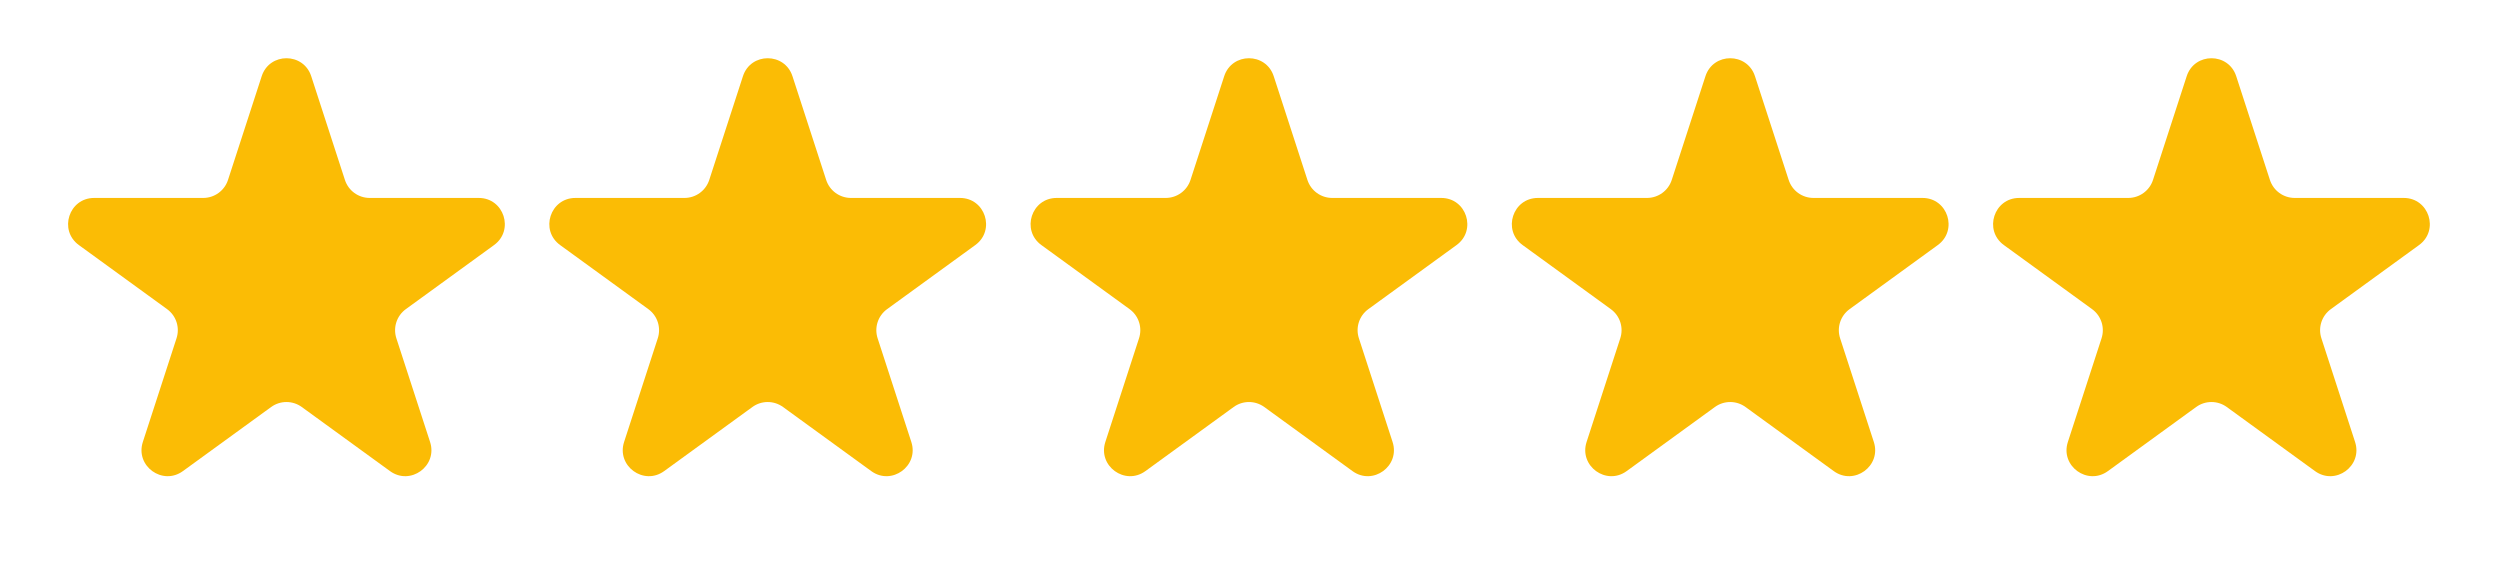 <svg width="96" height="22" viewBox="0 0 96 22" fill="none" xmlns="http://www.w3.org/2000/svg">
<path d="M10.049 2.927C10.348 2.006 11.652 2.006 11.951 2.927L13.245 6.91C13.379 7.322 13.763 7.601 14.196 7.601H18.384C19.353 7.601 19.755 8.84 18.972 9.41L15.584 11.871C15.233 12.126 15.087 12.577 15.22 12.989L16.515 16.972C16.814 17.893 15.759 18.66 14.976 18.09L11.588 15.629C11.237 15.374 10.763 15.374 10.412 15.629L7.024 18.09C6.241 18.66 5.186 17.893 5.485 16.972L6.779 12.989C6.913 12.577 6.767 12.126 6.416 11.871L3.028 9.41C2.245 8.84 2.647 7.601 3.616 7.601H7.804C8.237 7.601 8.621 7.322 8.755 6.91L10.049 2.927Z" fill="#FBBC05"/>
<path d="M28.529 2.927C28.828 2.006 30.132 2.006 30.431 2.927L31.725 6.91C31.859 7.322 32.243 7.601 32.676 7.601H36.864C37.833 7.601 38.235 8.84 37.452 9.41L34.064 11.871C33.713 12.126 33.567 12.577 33.7 12.989L34.995 16.972C35.294 17.893 34.239 18.66 33.456 18.09L30.068 15.629C29.717 15.374 29.243 15.374 28.892 15.629L25.504 18.09C24.721 18.66 23.666 17.893 23.965 16.972L25.259 12.989C25.393 12.577 25.247 12.126 24.896 11.871L21.508 9.41C20.724 8.84 21.127 7.601 22.096 7.601H26.284C26.717 7.601 27.101 7.322 27.235 6.91L28.529 2.927Z" fill="#FBBC05"/>
<path d="M47.009 2.927C47.308 2.006 48.612 2.006 48.911 2.927L50.205 6.91C50.339 7.322 50.723 7.601 51.156 7.601H55.344C56.313 7.601 56.715 8.84 55.932 9.41L52.544 11.871C52.193 12.126 52.047 12.577 52.181 12.989L53.475 16.972C53.774 17.893 52.719 18.66 51.936 18.09L48.548 15.629C48.197 15.374 47.723 15.374 47.372 15.629L43.984 18.09C43.201 18.66 42.146 17.893 42.445 16.972L43.739 12.989C43.873 12.577 43.727 12.126 43.376 11.871L39.988 9.41C39.205 8.84 39.607 7.601 40.576 7.601H44.764C45.197 7.601 45.581 7.322 45.715 6.91L47.009 2.927Z" fill="#FBBC05"/>
<path d="M65.489 2.927C65.788 2.006 67.092 2.006 67.391 2.927L68.685 6.91C68.819 7.322 69.203 7.601 69.636 7.601H73.824C74.793 7.601 75.195 8.84 74.412 9.41L71.024 11.871C70.673 12.126 70.527 12.577 70.66 12.989L71.955 16.972C72.254 17.893 71.2 18.66 70.416 18.09L67.028 15.629C66.677 15.374 66.203 15.374 65.852 15.629L62.464 18.09C61.681 18.66 60.626 17.893 60.925 16.972L62.219 12.989C62.353 12.577 62.207 12.126 61.856 11.871L58.468 9.41C57.685 8.84 58.087 7.601 59.056 7.601H63.244C63.677 7.601 64.061 7.322 64.195 6.91L65.489 2.927Z" fill="#FBBC05"/>
<path d="M83.969 2.927C84.268 2.006 85.572 2.006 85.871 2.927L87.165 6.91C87.299 7.322 87.683 7.601 88.116 7.601H92.304C93.273 7.601 93.675 8.84 92.892 9.41L89.504 11.871C89.153 12.126 89.007 12.577 89.141 12.989L90.435 16.972C90.734 17.893 89.68 18.66 88.896 18.09L85.508 15.629C85.157 15.374 84.683 15.374 84.332 15.629L80.944 18.09C80.161 18.66 79.106 17.893 79.406 16.972L80.7 12.989C80.833 12.577 80.687 12.126 80.336 11.871L76.948 9.41C76.165 8.84 76.567 7.601 77.536 7.601H81.724C82.157 7.601 82.541 7.322 82.675 6.91L83.969 2.927Z" fill="#FBBC05"/>
</svg>
